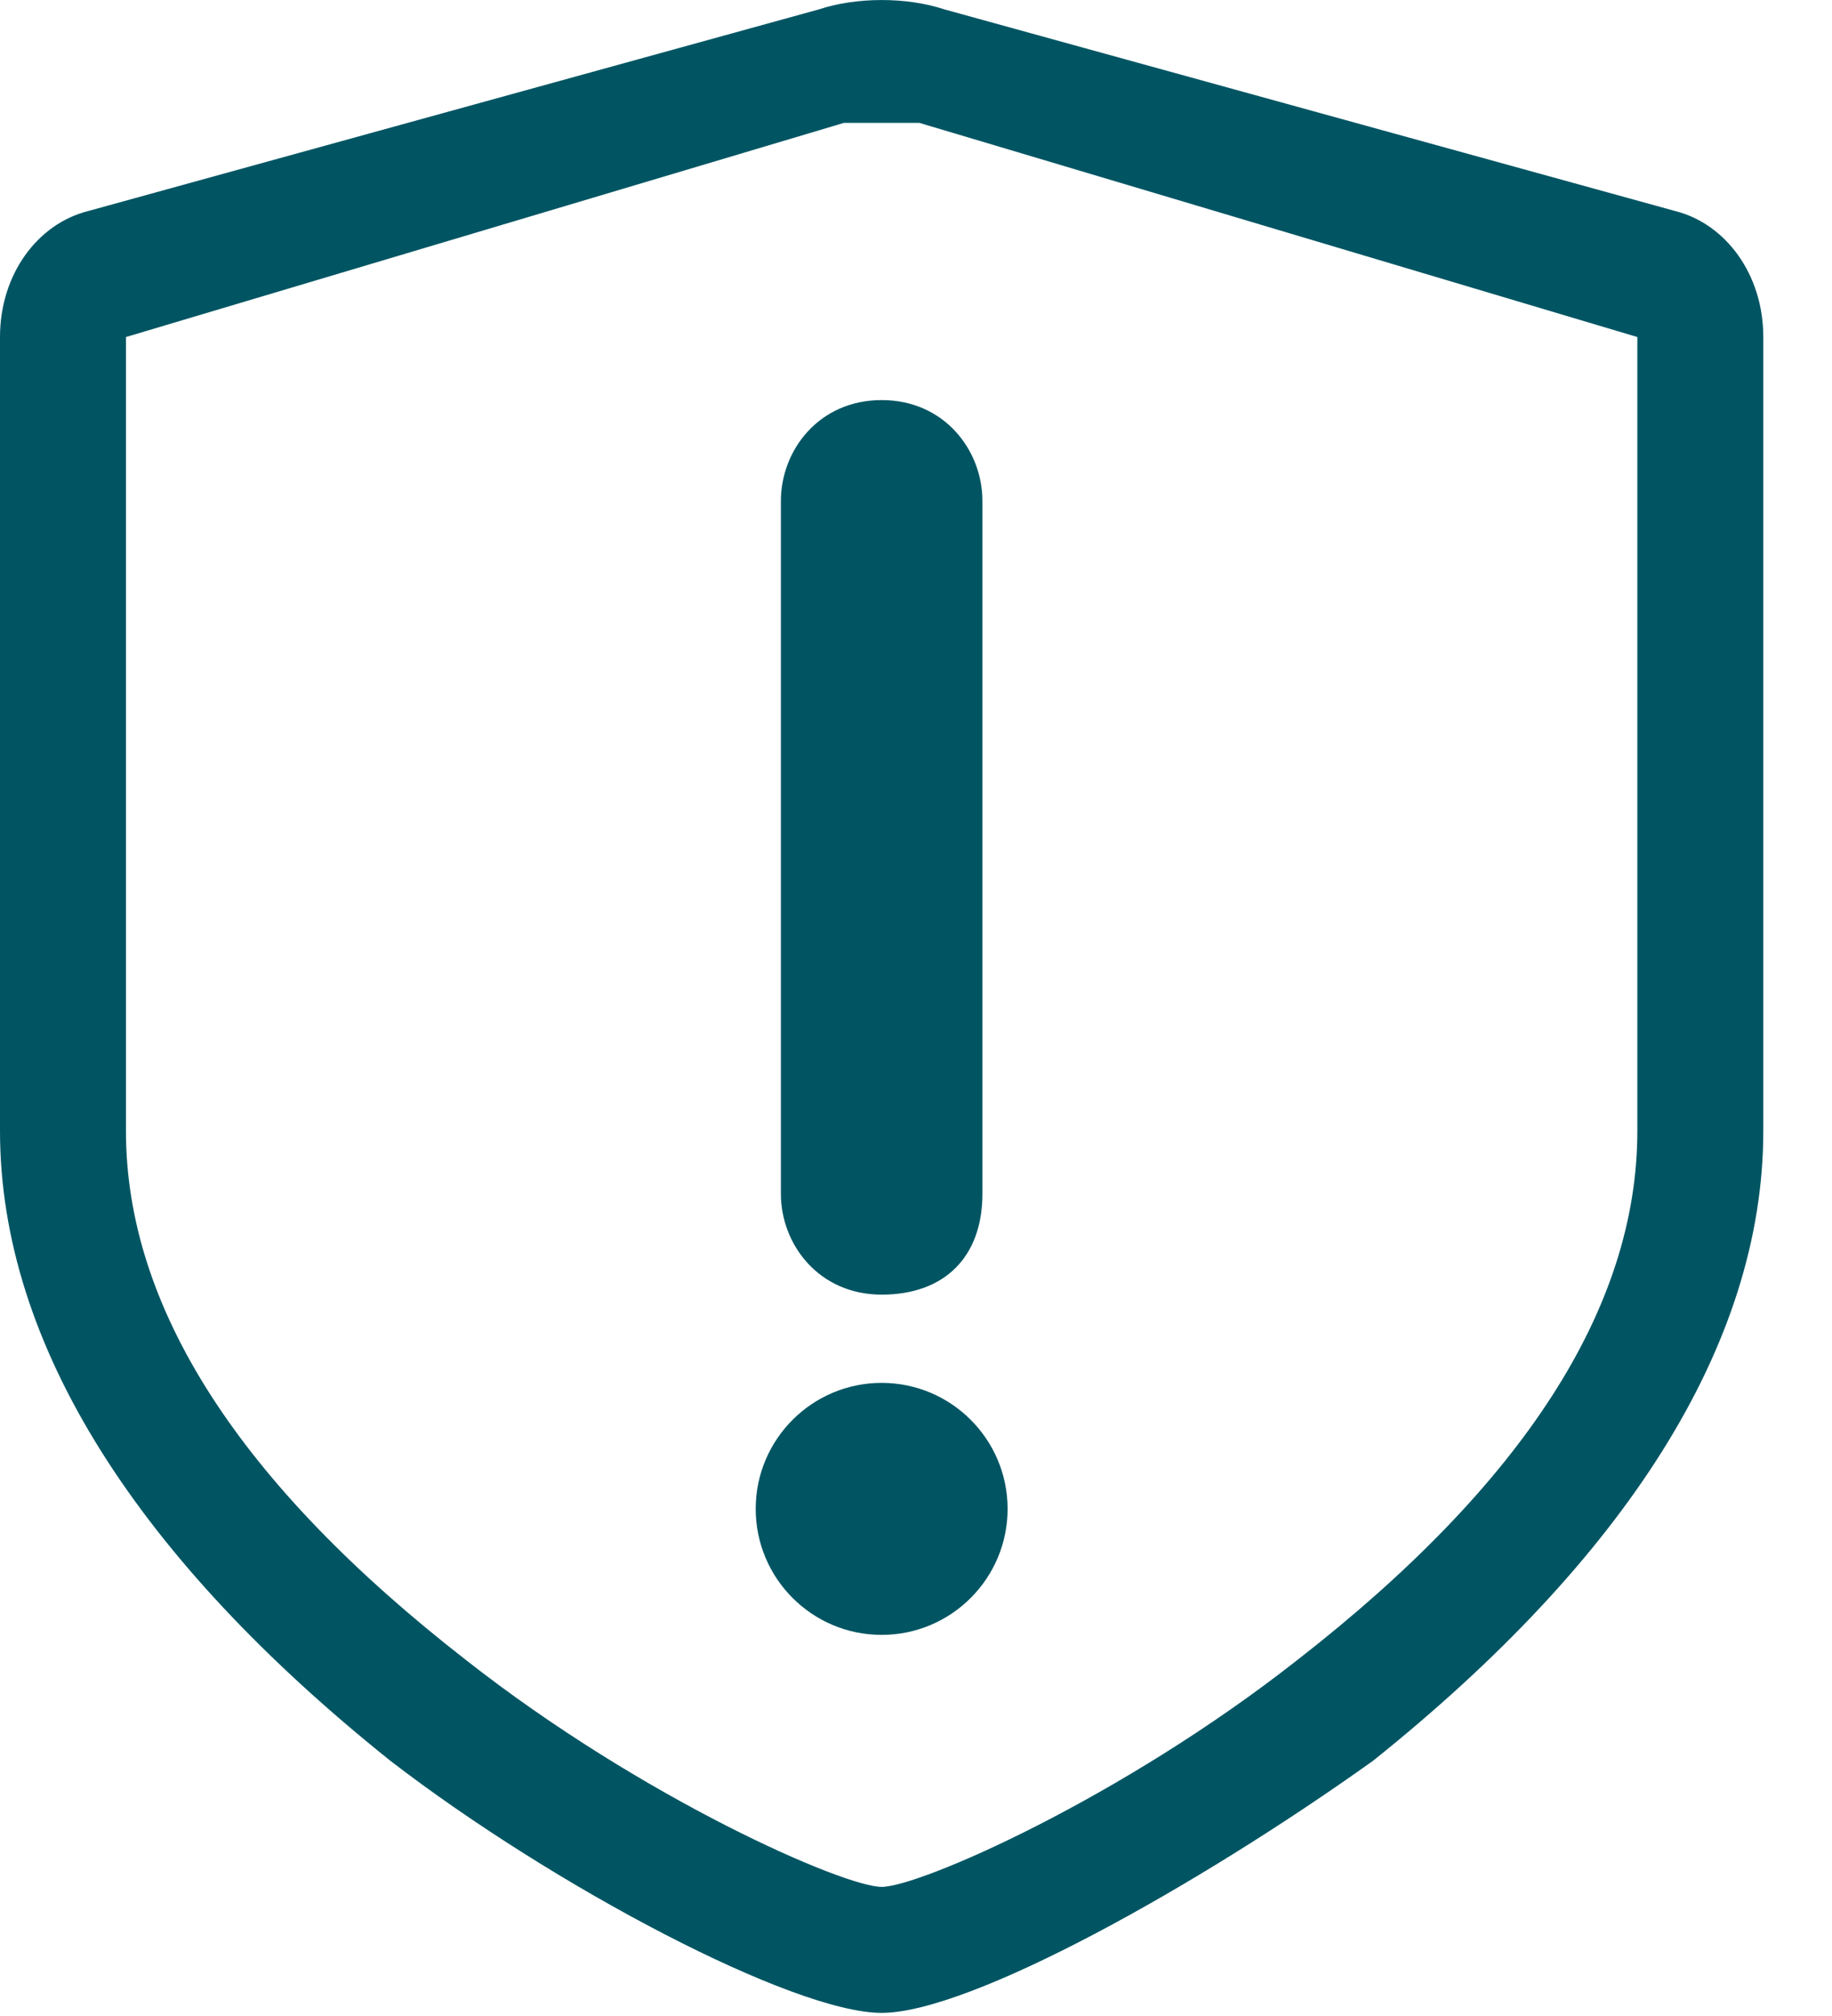 <?xml version="1.0" encoding="UTF-8"?><svg version="1.1" width="20px" height="22px" viewBox="0 0 20.0 22.0" xmlns="http://www.w3.org/2000/svg" xmlns:xlink="http://www.w3.org/1999/xlink"><defs><clipPath id="i0"><path d="M1920,0 L1920,1922 L0,1922 L0,0 L1920,0 Z"></path></clipPath><clipPath id="i1"><path d="M1.375,10.725 C2.134,10.725 2.75,11.341 2.75,12.1 C2.75,12.859 2.134,13.475 1.375,13.475 C0.616,13.475 0,12.859 0,12.1 C0,11.341 0.616,10.725 1.375,10.725 Z M1.375,0 C2.062,0 2.475,0.55 2.475,1.1 L2.475,8.662 C2.475,9.35 2.062,9.762 1.375,9.762 C0.688,9.762 0.275,9.213 0.275,8.662 L0.275,1.1 C0.275,0.55 0.688,0 1.375,0 Z"></path></clipPath><clipPath id="i2"><path d="M2.75,0 L2.75,13.475 L0,13.475 L0,0 L2.75,0 Z"></path></clipPath><clipPath id="i3"><path d="M10.312,0.103 L18.288,2.303 C18.837,2.441 19.25,2.991 19.25,3.678 L19.25,12.341 C19.25,14.678 17.738,17.016 14.988,19.216 C13.062,20.591 10.588,21.966 9.625,21.966 C8.662,21.966 6.05,20.591 4.263,19.216 C1.512,17.016 0,14.678 0,12.341 L0,3.678 C0,2.991 0.412,2.441 0.963,2.303 L8.938,0.103 C9.35,-0.034 9.9,-0.034 10.312,0.103 Z M10.037,1.341 L9.213,1.341 L1.375,3.678 L1.375,12.341 C1.375,14.266 2.612,16.191 5.088,18.116 C7.013,19.628 9.213,20.591 9.625,20.591 C10.037,20.591 12.238,19.628 14.162,18.116 C16.637,16.191 17.875,14.266 17.875,12.341 L17.875,3.678 L10.037,1.341 Z"></path></clipPath><clipPath id="i4"><path d="M19.25,0 L19.25,21.966 L0,21.966 L0,0 L19.25,0 Z"></path></clipPath></defs><g transform="translate(-543.0 -1266.0)"><g clip-path="url(#i0)"><g transform="translate(160 992.0)"><g transform="translate(382.0 45.0)"><g transform="translate(1.0 228.0)"><g transform="translate(0.0 1)"><g transform="translate(8.25 4.366)"><g clip-path="url(#i1)"><g clip-path="url(#i2)"><polygon points="0,0 2.75,0 2.75,13.475 0,13.475 0,0" stroke="none" fill="#015563"></polygon></g></g></g><g clip-path="url(#i3)"><g clip-path="url(#i4)"><polygon points="0,0 19.25,0 19.25,21.966 0,21.966 0,0" stroke="none" fill="#015563"></polygon></g></g></g></g></g></g></g></g></svg>
